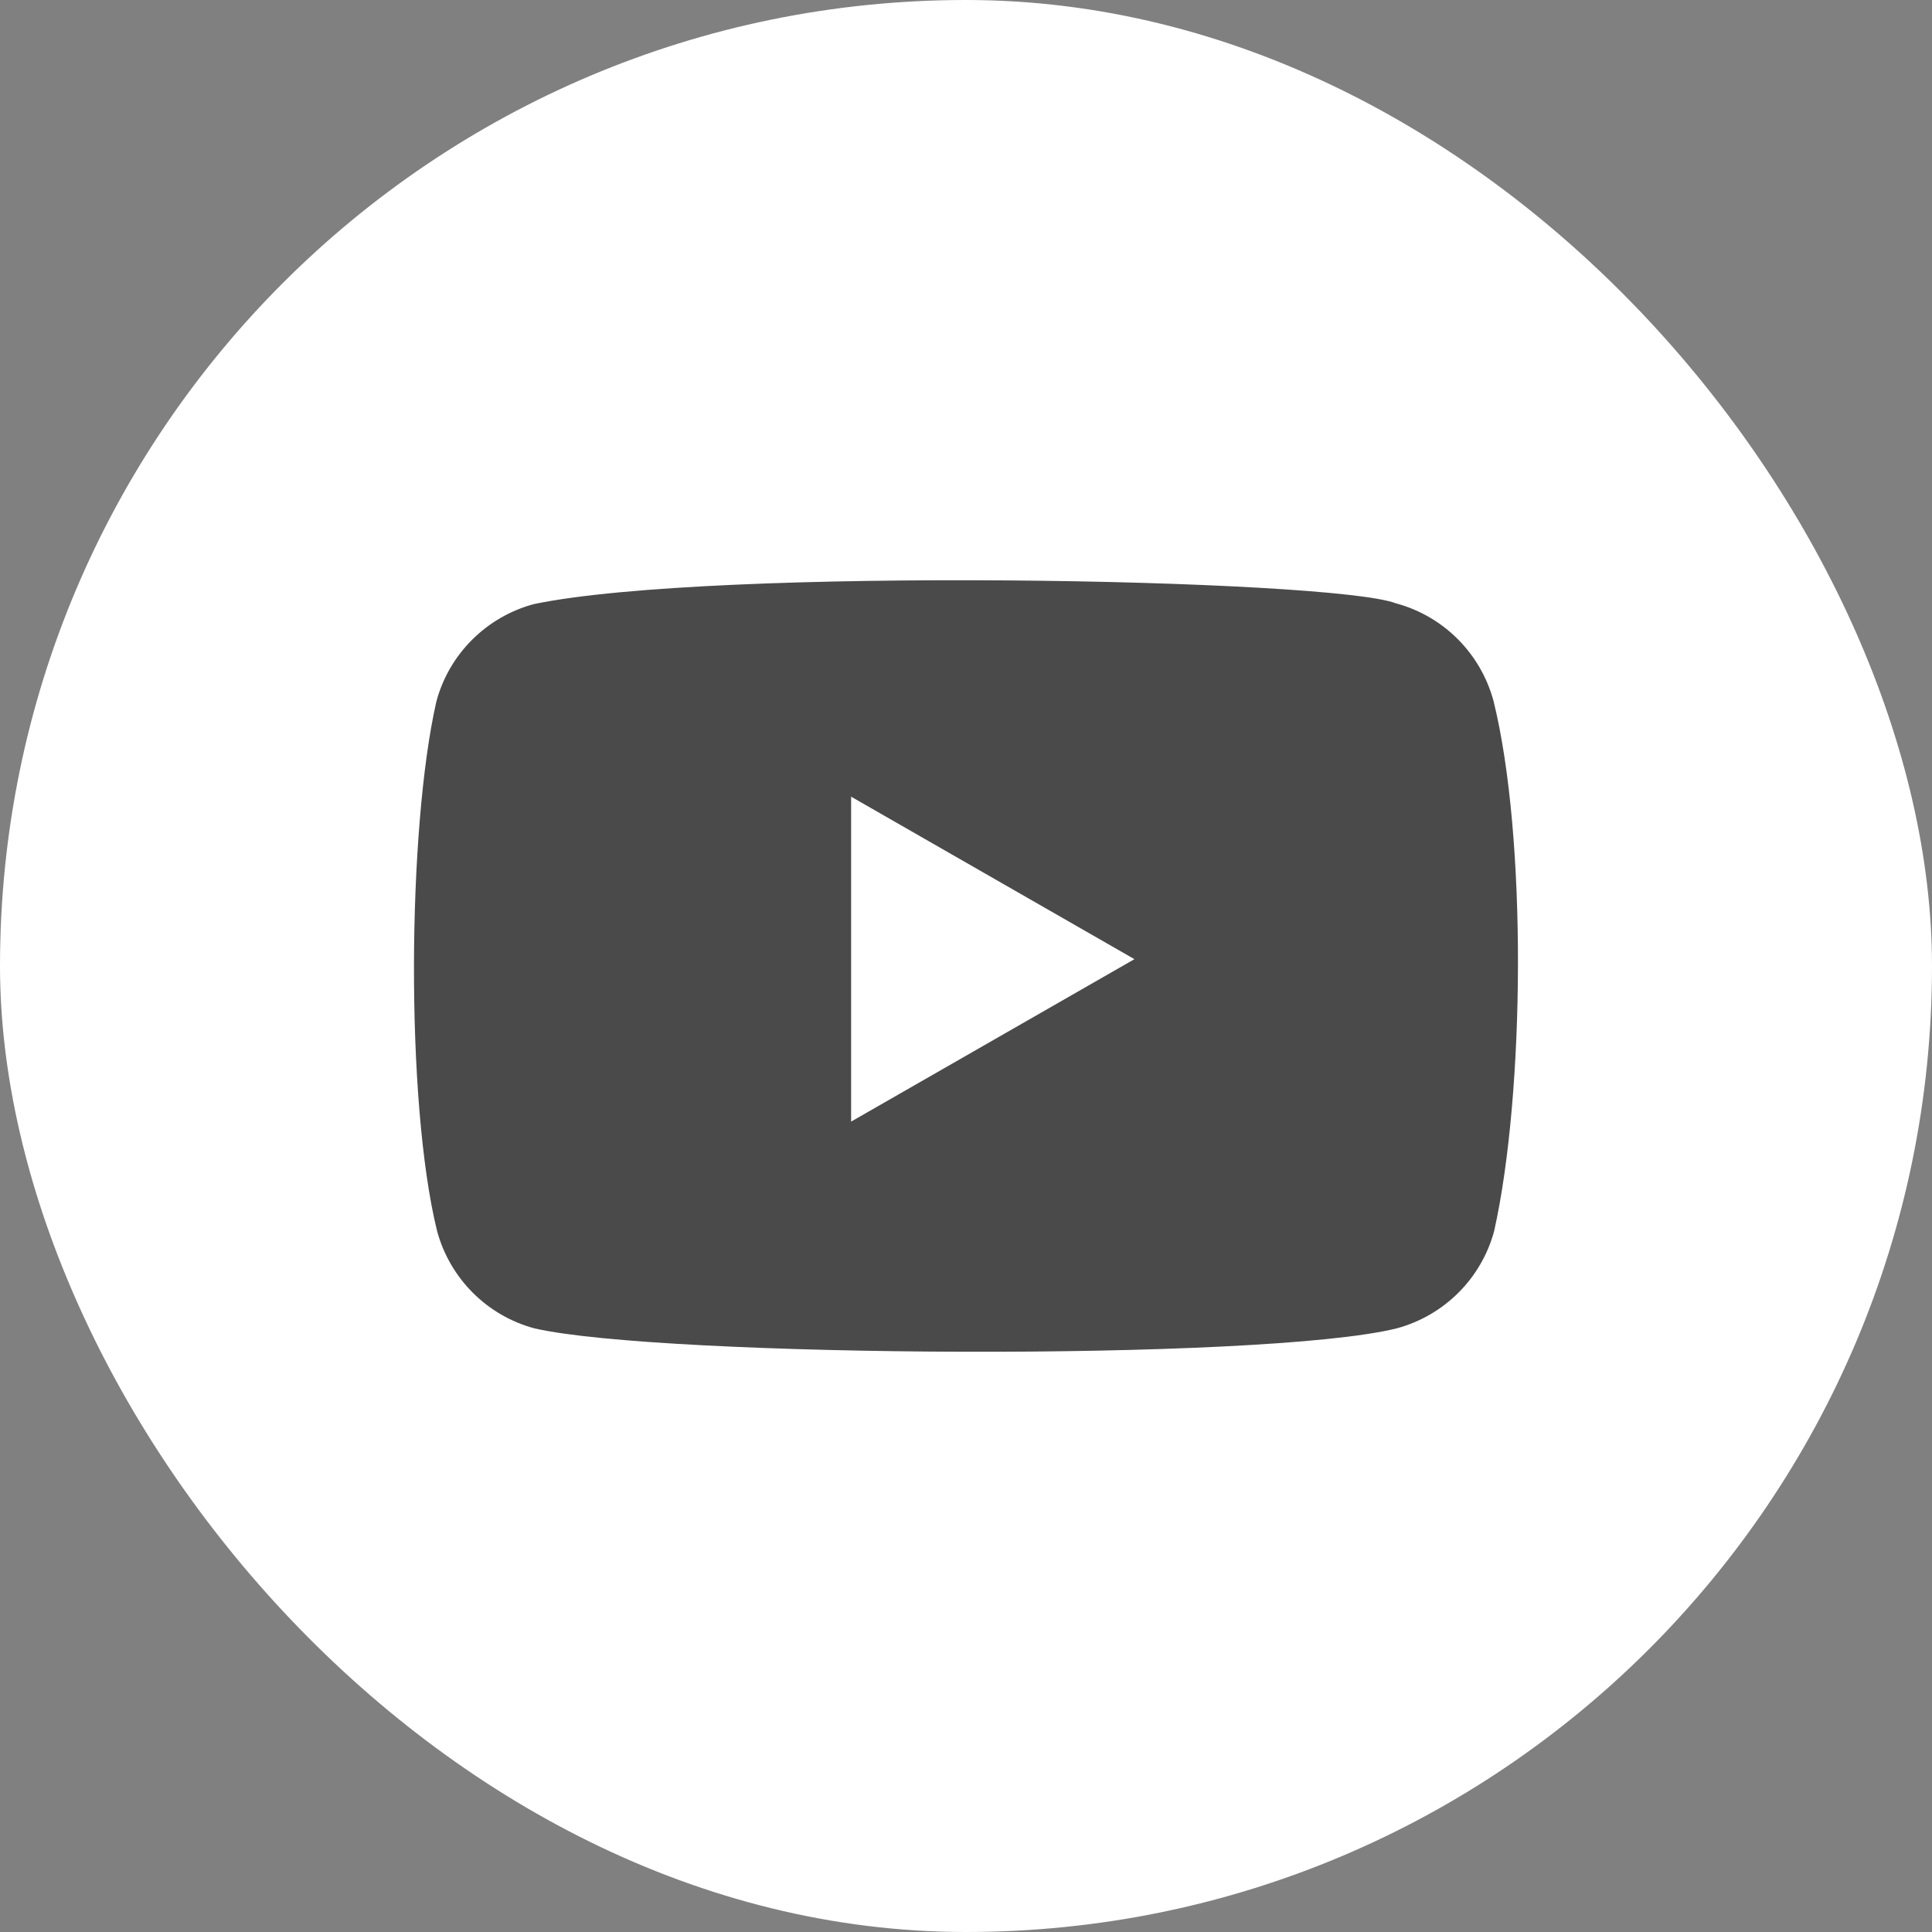<svg width="28" height="28" viewBox="0 0 28 28" fill="none" xmlns="http://www.w3.org/2000/svg">
<rect x="0" y="0" width="28" height="28" fill="#808080" stroke="none"/>
<rect width="28" height="28" rx="14" fill="white"/>
<g clip-path="url(#clip0_1290_6090)">
<path fill-rule="evenodd" clip-rule="evenodd" d="M20.231 8.744C20.92 8.929 21.458 9.468 21.645 10.158C22.132 12.124 22.1 15.842 21.655 17.839C21.47 18.528 20.931 19.066 20.241 19.252C18.296 19.733 9.58 19.674 7.747 19.252C7.058 19.068 6.52 18.528 6.334 17.839C5.874 15.964 5.906 12.001 6.324 10.168C6.508 9.479 7.048 8.941 7.737 8.755C10.338 8.212 19.305 8.387 20.231 8.744ZM12.335 11.546L16.441 13.901L12.335 16.255V11.546Z" fill="#4A4A4A"/>
</g>
<defs>
<clipPath id="clip0_1290_6090">
<rect width="16" height="16" fill="white" transform="translate(6 6)"/>
</clipPath>
</defs>
</svg>
